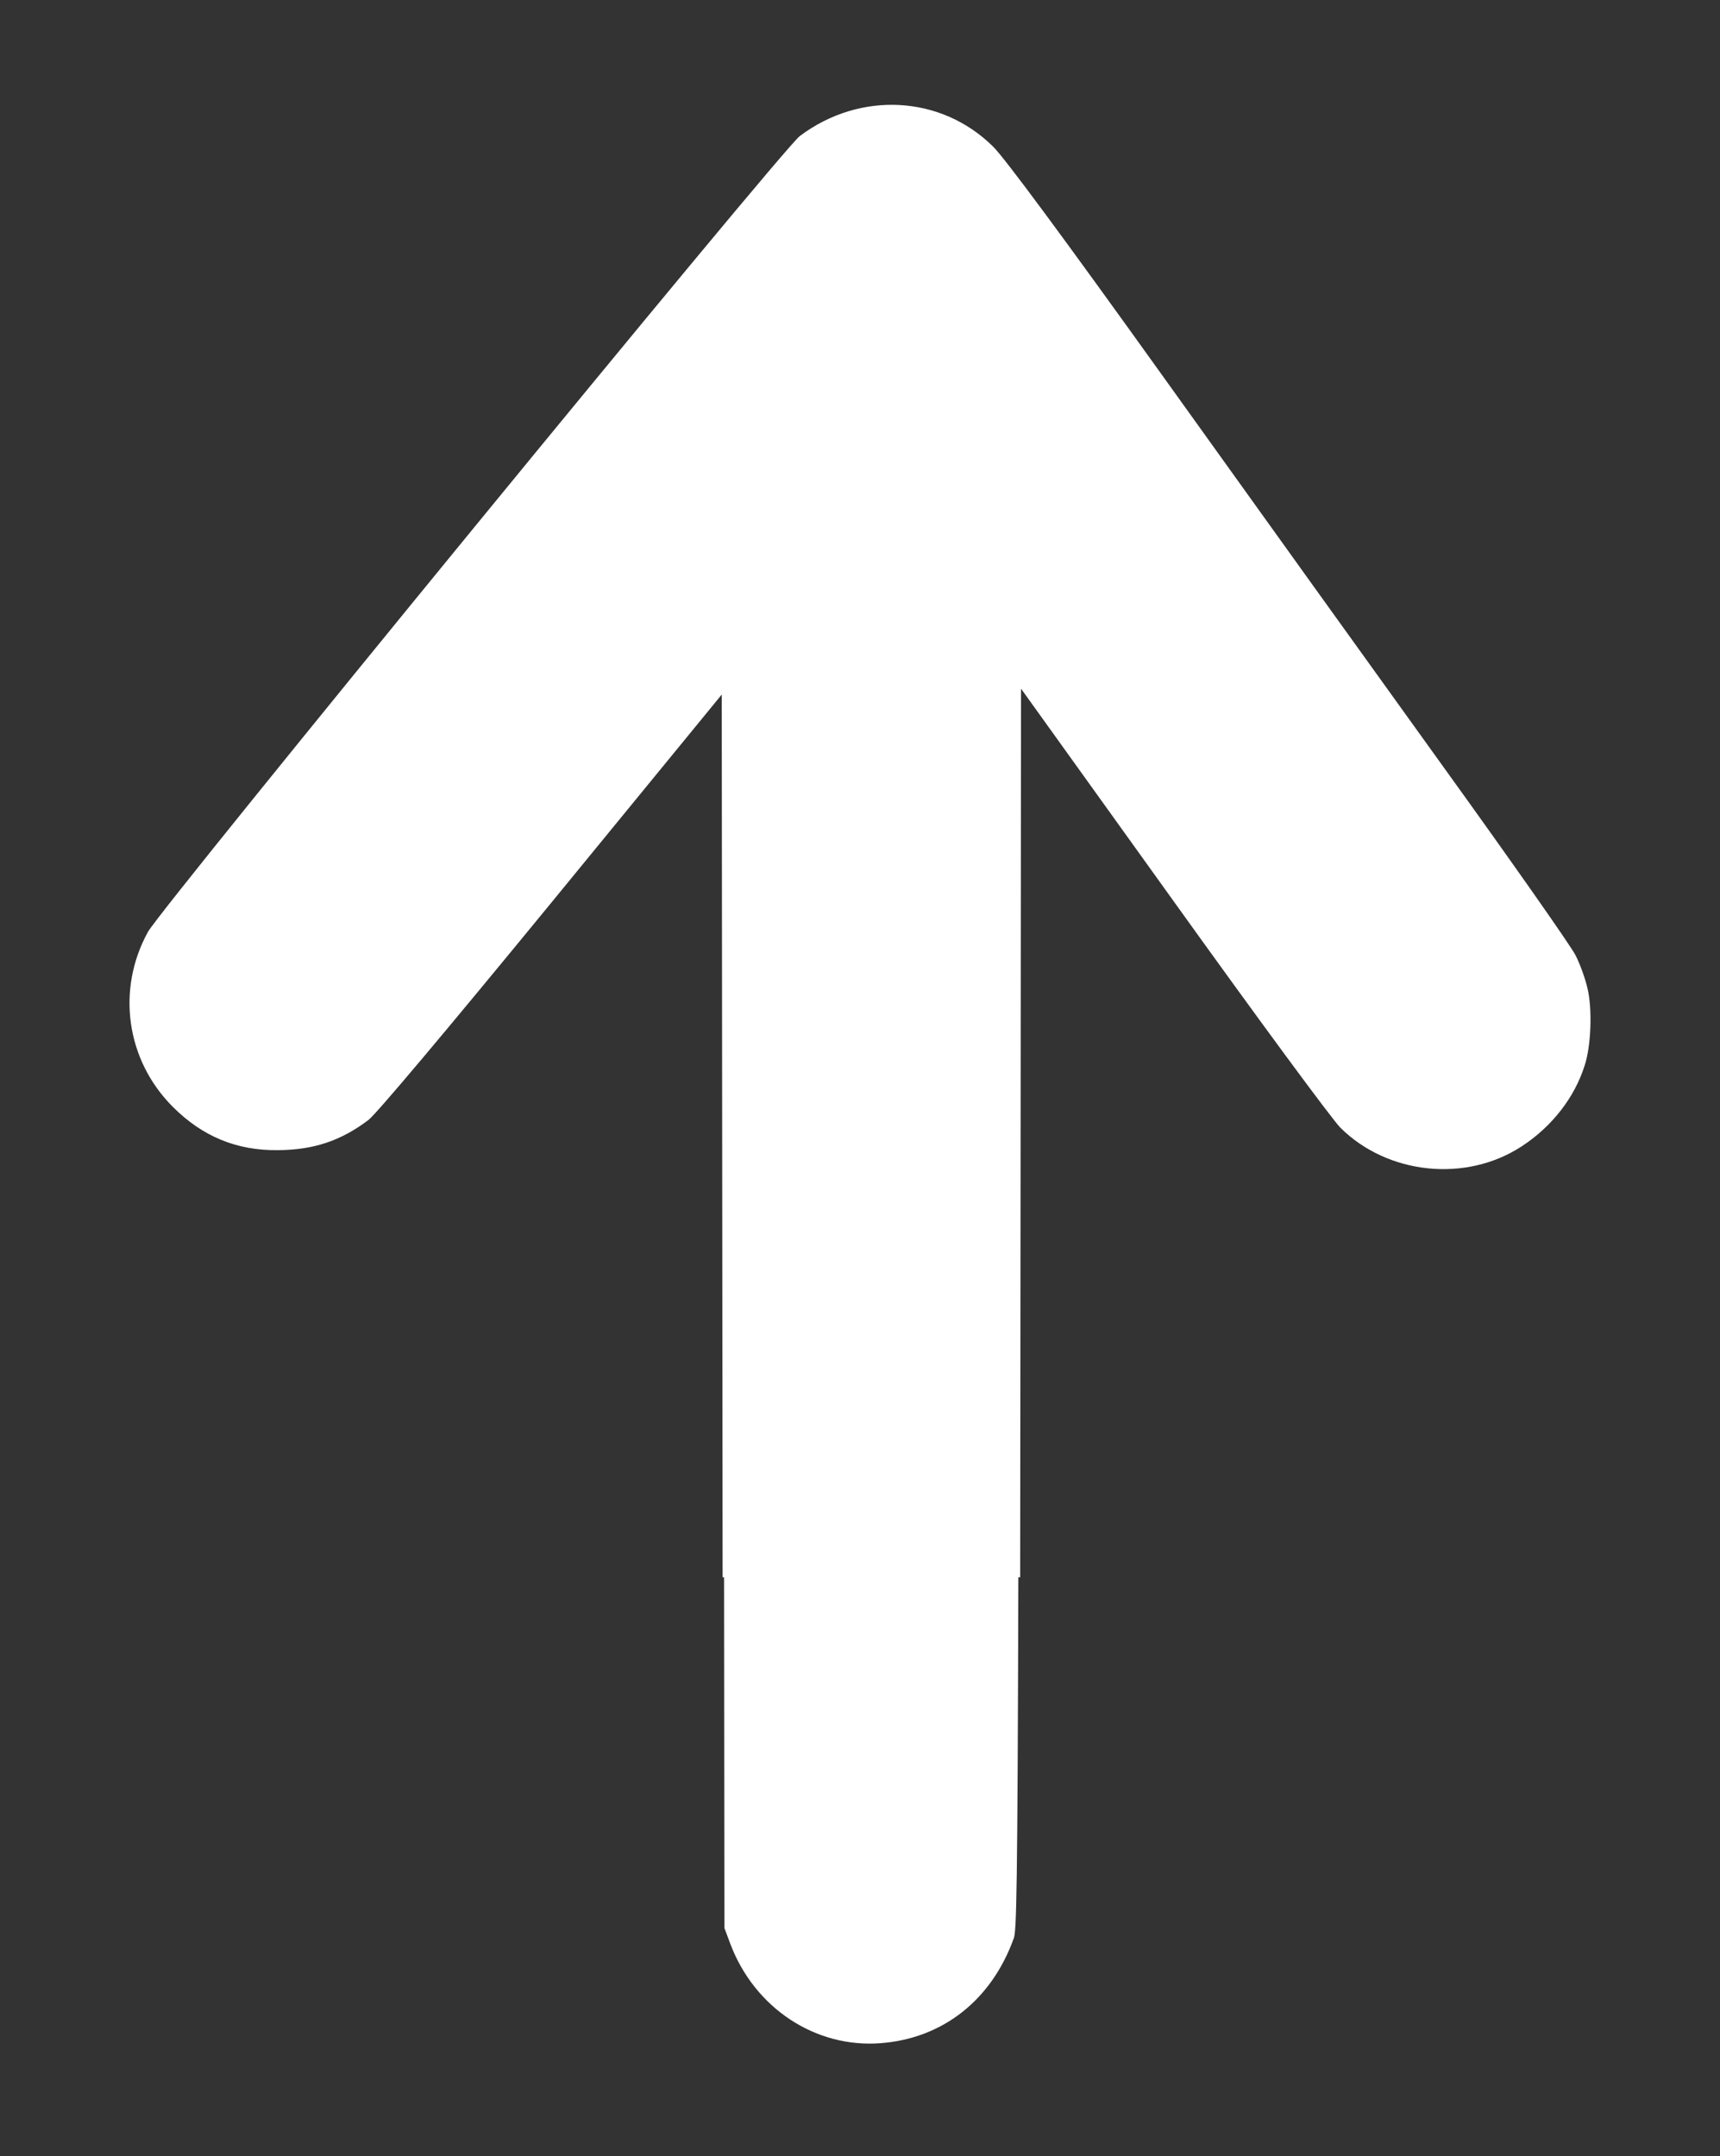 <?xml version="1.0" encoding="utf-8"?>
<!-- Generator: Adobe Illustrator 16.0.0, SVG Export Plug-In . SVG Version: 6.00 Build 0)  -->
<!DOCTYPE svg PUBLIC "-//W3C//DTD SVG 1.1//EN" "http://www.w3.org/Graphics/SVG/1.1/DTD/svg11.dtd">
<svg version="1.1" id="Capa_1" xmlns="http://www.w3.org/2000/svg" xmlns:xlink="http://www.w3.org/1999/xlink" x="0px" y="0px"
	 width="653px" height="818.726px" viewBox="-27.322 0 653 818.726" enable-background="new -27.322 0 653 818.726"
	 xml:space="preserve">
<rect x="-27.322" y="0" width="653" height="818.726" fill="#333333" stroke="none"/>
<g>
	<path fill="#FFFFFF" d="M307.051,775.766c23.643-1.826,42.106-16.438,50.526-39.873c0.993-2.795,1.418-16.211,1.714-137.038h0.695
		l0.332-337.379l57.831,80.558c32.365,45.151,60.266,82.994,63.41,86.138c17.958,17.855,47.686,20.9,68.788,7.102
		c11.566-7.508,20.291-18.77,24.046-31.044c2.333-7.305,2.841-21.002,1.014-28.814c-0.811-3.653-2.84-9.335-4.563-12.682
		c-1.623-3.347-24.351-35.713-50.525-72.036c-26.074-36.22-73.658-102.471-105.617-147.112
		c-38.96-54.381-60.469-83.399-64.934-87.864c-19.685-19.58-50.525-21.306-73.457-4.059
		c-6.592,4.871-242.178,292.605-247.452,302.14c-12.075,21.916-8.322,48.701,9.435,66.457
		c11.264,11.261,24.247,16.638,39.974,16.437c13.495-0.103,23.844-3.551,34.295-11.463c2.941-2.235,29.319-33.584,69.497-82.588
		l64.628-78.933l0.332,335.146h0.554l0.131,133.179l2.231,5.99C259.167,762.473,282.297,777.692,307.051,775.766z"/>
</g>
</svg>
